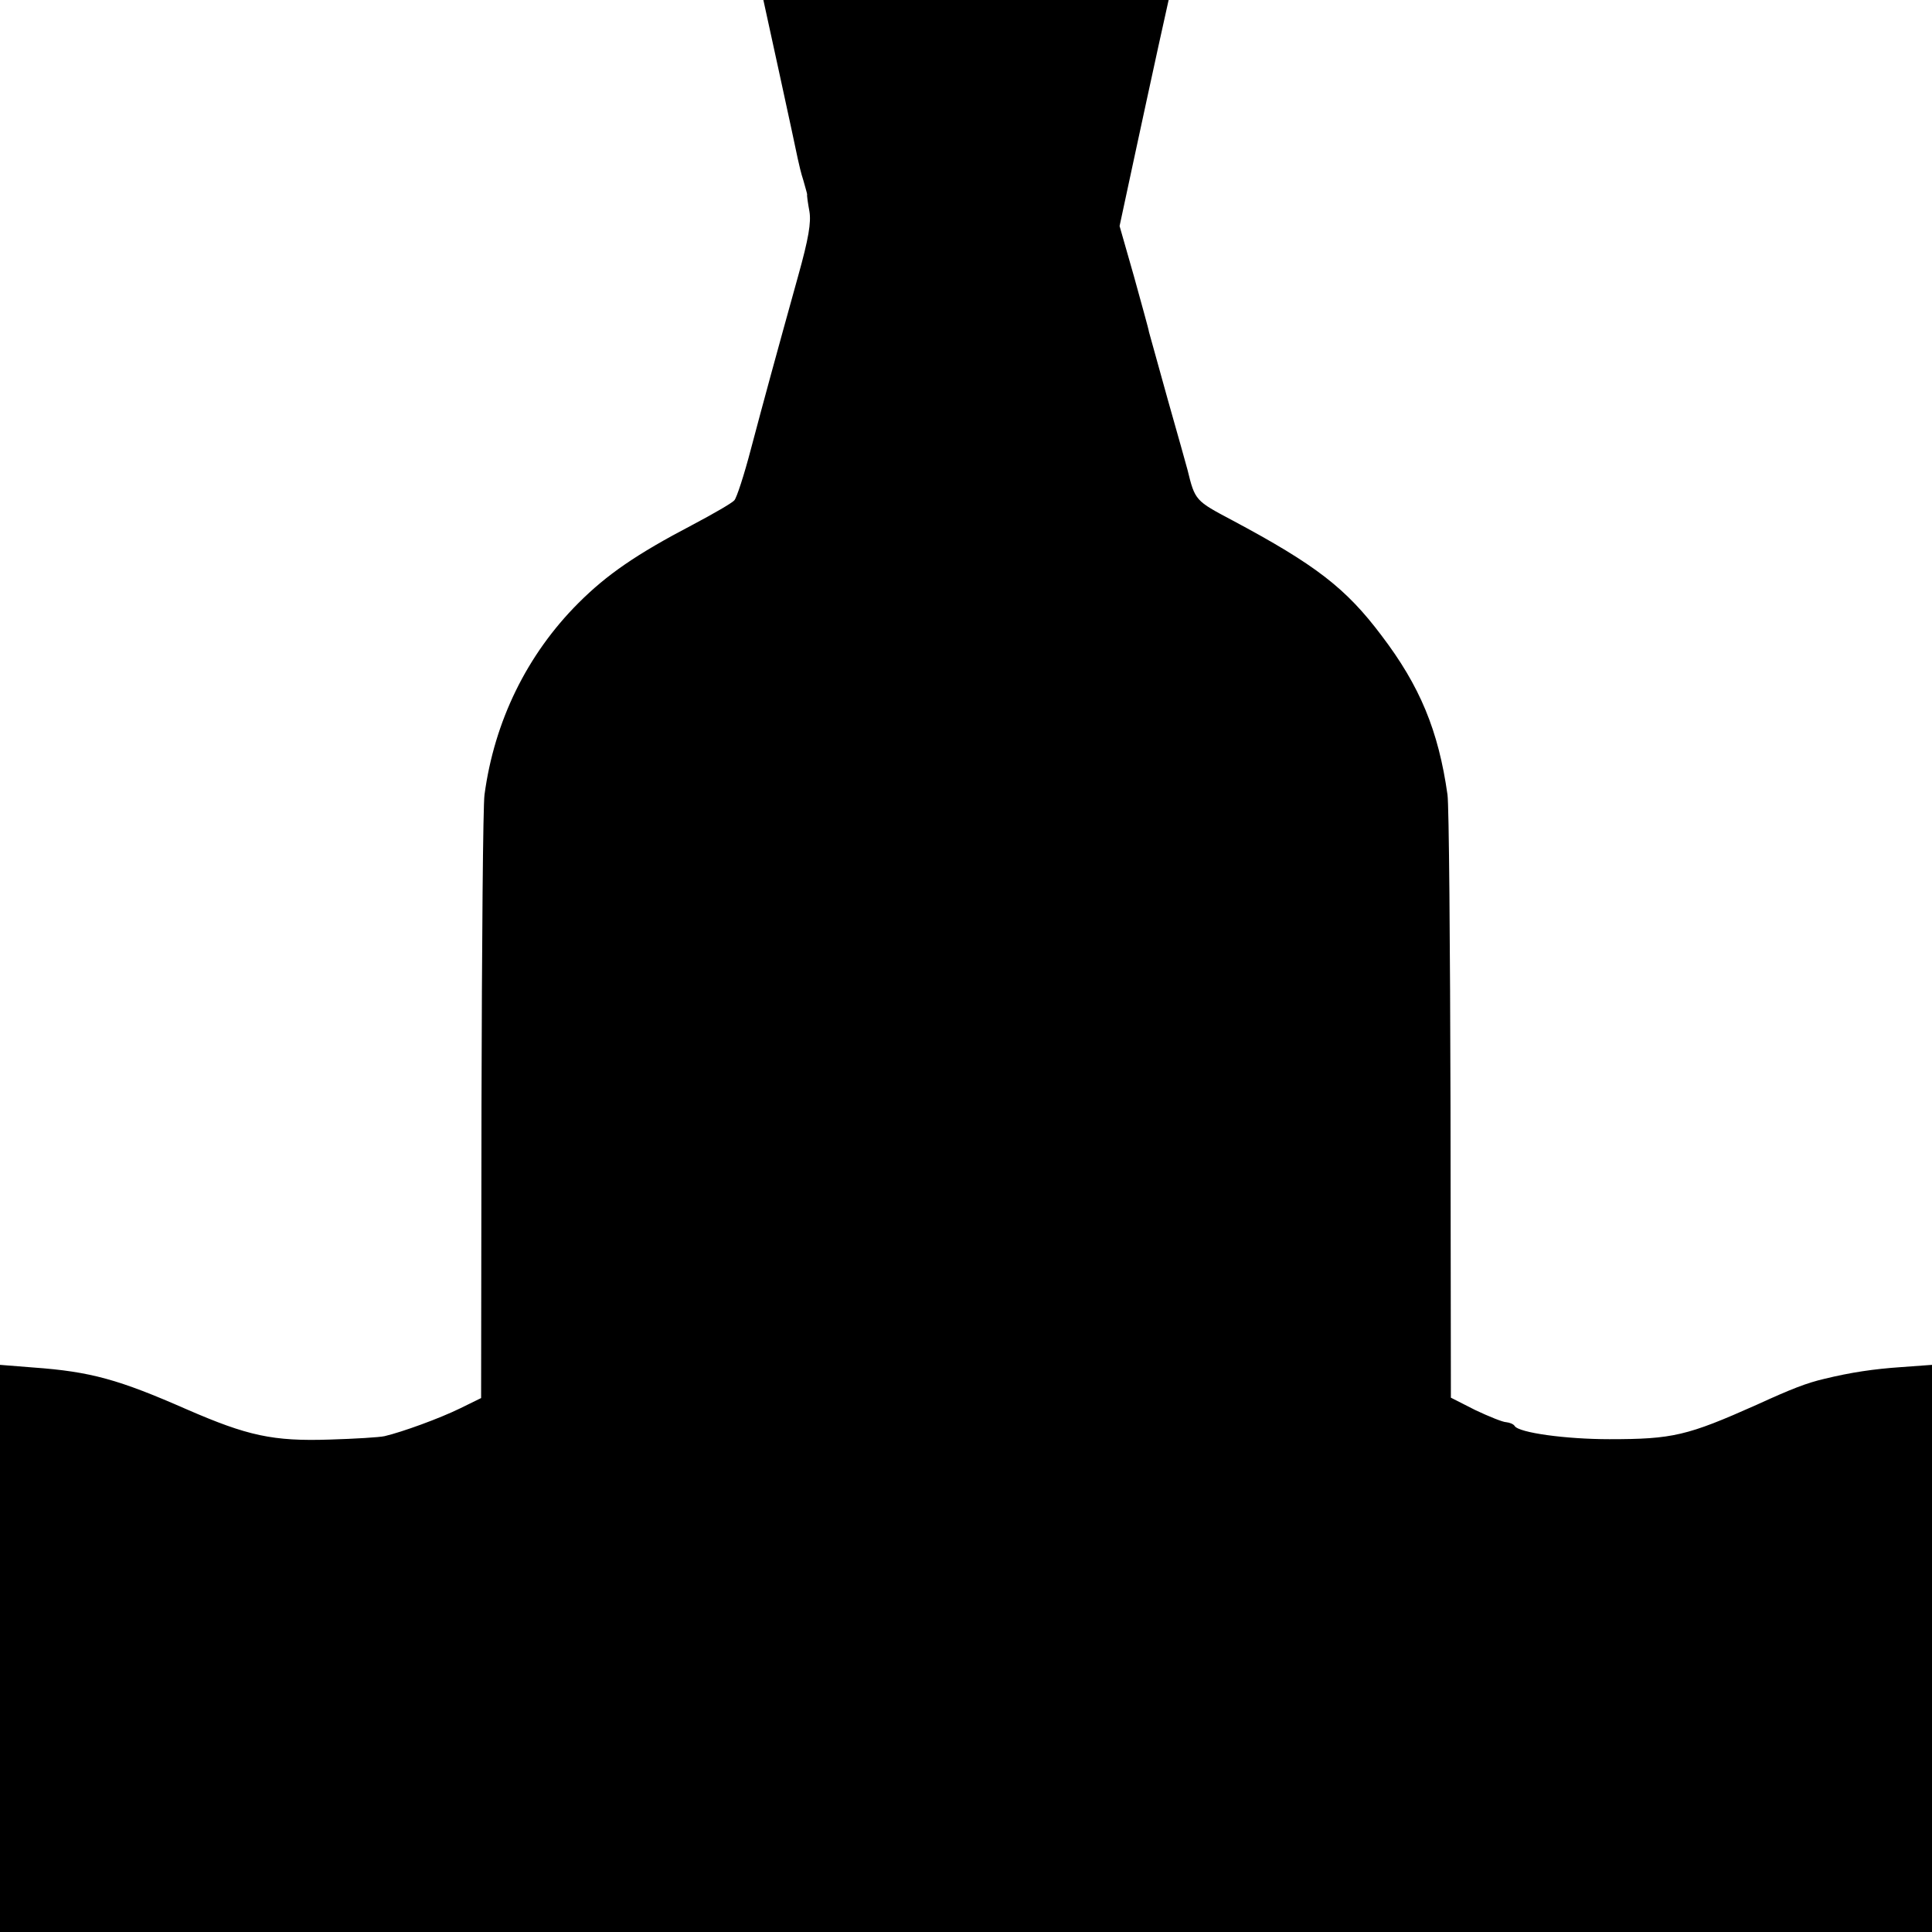 <?xml version="1.0" standalone="no"?>
<!DOCTYPE svg PUBLIC "-//W3C//DTD SVG 20010904//EN"
 "http://www.w3.org/TR/2001/REC-SVG-20010904/DTD/svg10.dtd">
<svg version="1.0" xmlns="http://www.w3.org/2000/svg"
 width="512pt" height="512pt" viewBox="0 0 512 512"
 preserveAspectRatio="xMidYMid meet">
<g transform="translate(0,512) scale(0.1,-0.1)"
fill="#000000" stroke="none">
<path d="M2066 4923 c24 -109 45 -209 48 -223 3 -14 9 -40 15 -58 5 -18 10
-35 10 -37 -1 -3 2 -23 6 -45 5 -29 -2 -72 -30 -172 -60 -216 -90 -326 -125
-458 -18 -69 -38 -130 -44 -136 -6 -7 -56 -36 -111 -65 -149 -78 -227 -132
-302 -207 -137 -137 -223 -314 -249 -508 -4 -27 -7 -398 -8 -824 l-1 -775 -55
-27 c-55 -27 -154 -63 -201 -74 -13 -3 -78 -7 -145 -9 -151 -5 -218 10 -379
80 -180 79 -254 100 -407 111 l-88 7 0 -752 0 -751 2560 0 2560 0 0 751 0 752
-82 -6 c-73 -5 -133 -14 -203 -31 -47 -11 -86 -26 -180 -69 -184 -82 -222 -91
-390 -91 -115 0 -240 17 -251 35 -3 5 -13 9 -22 10 -9 0 -46 15 -82 32 l-65
33 -1 774 c-1 426 -4 797 -8 824 -24 170 -73 288 -175 422 -94 125 -174 187
-395 305 -98 52 -99 52 -119 134 -3 11 -26 94 -52 185 -25 91 -48 172 -50 180
-1 8 -20 75 -40 148 l-38 133 38 177 c21 97 50 232 65 300 l27 122 -537 0
-537 0 43 -197z"/>
</g>
</svg>
